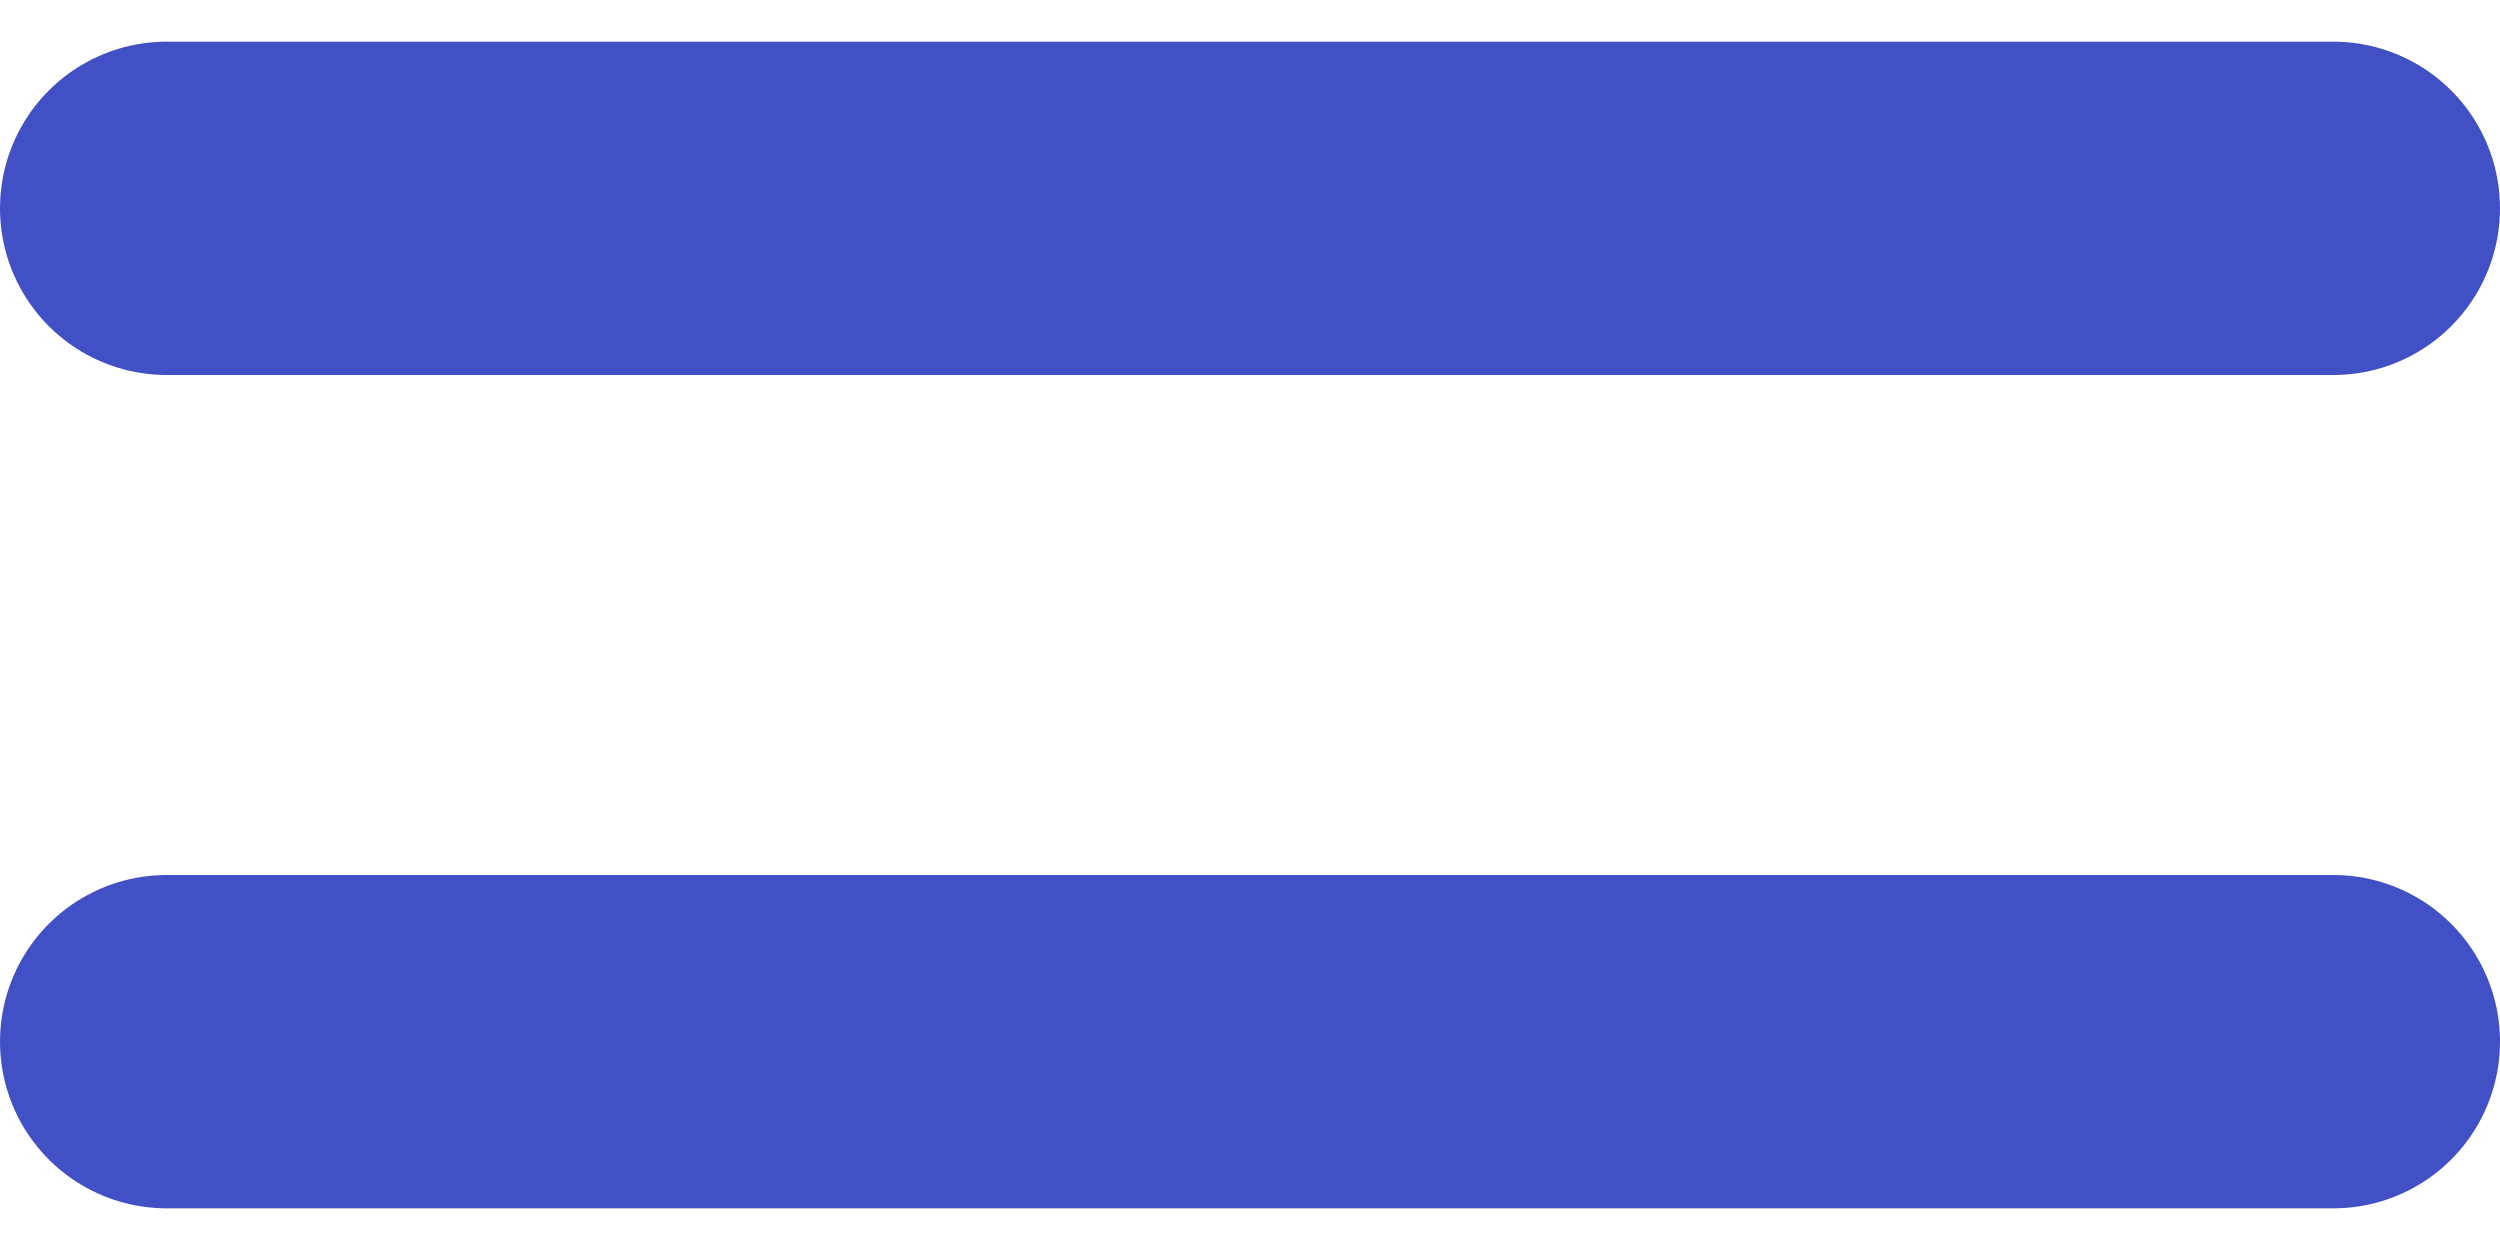 <svg xmlns="http://www.w3.org/2000/svg" width="30" height="15"><g fill="none" fill-rule="evenodd" stroke="#4250C6" stroke-linecap="round" stroke-linejoin="round" stroke-width="4"><path d="M2 12.5h26M2 2.5h26"/></g></svg>